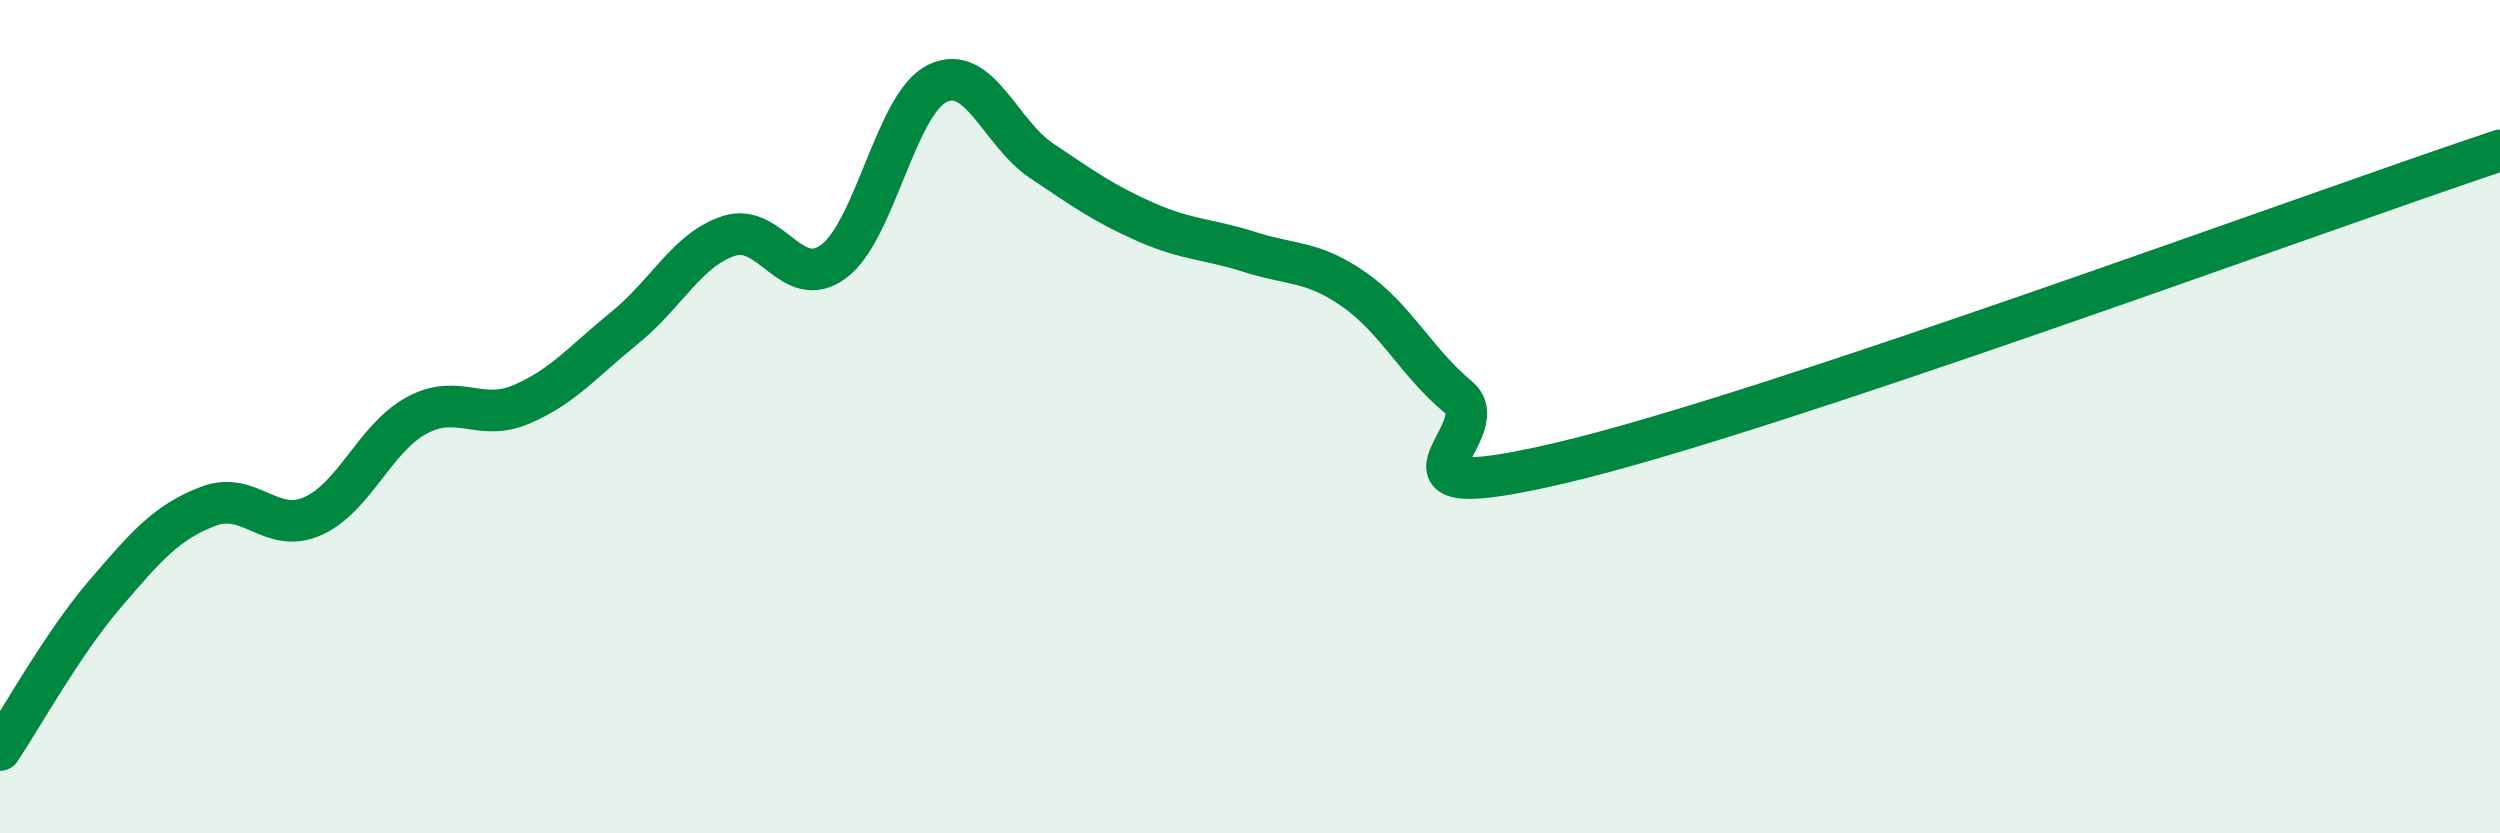 
    <svg width="60" height="20" viewBox="0 0 60 20" xmlns="http://www.w3.org/2000/svg">
      <path
        d="M 0,18 C 0.5,17.26 1.5,15.45 2.5,14.28 C 3.5,13.11 4,12.53 5,12.15 C 6,11.77 6.5,12.83 7.5,12.39 C 8.5,11.95 9,10.51 10,9.97 C 11,9.43 11.5,10.13 12.5,9.71 C 13.5,9.29 14,8.67 15,7.86 C 16,7.05 16.5,5.98 17.5,5.66 C 18.5,5.34 19,7.01 20,6.28 C 21,5.55 21.5,2.48 22.5,2 C 23.5,1.52 24,3.19 25,3.86 C 26,4.53 26.5,4.89 27.5,5.33 C 28.5,5.77 29,5.73 30,6.05 C 31,6.37 31.5,6.25 32.5,6.95 C 33.5,7.65 34,8.7 35,9.53 C 36,10.36 32.5,12.28 37.5,11.1 C 42.5,9.92 55.5,5.11 60,3.61L60 20L0 20Z"
        fill="#008740"
        opacity="0.1"
        stroke-linecap="round"
        stroke-linejoin="round"
      />
      <path
        d="M 0,18 C 0.5,17.26 1.5,15.45 2.5,14.28 C 3.5,13.11 4,12.53 5,12.15 C 6,11.77 6.5,12.83 7.5,12.39 C 8.5,11.95 9,10.51 10,9.97 C 11,9.43 11.5,10.13 12.5,9.71 C 13.5,9.29 14,8.67 15,7.86 C 16,7.05 16.5,5.98 17.5,5.66 C 18.5,5.34 19,7.01 20,6.28 C 21,5.55 21.5,2.48 22.5,2 C 23.5,1.52 24,3.19 25,3.86 C 26,4.53 26.5,4.89 27.5,5.33 C 28.5,5.77 29,5.73 30,6.05 C 31,6.37 31.5,6.25 32.5,6.95 C 33.5,7.65 34,8.7 35,9.53 C 36,10.36 32.5,12.28 37.5,11.1 C 42.5,9.92 55.5,5.11 60,3.61"
        stroke="#008740"
        stroke-width="1"
        fill="none"
        stroke-linecap="round"
        stroke-linejoin="round"
      />
    </svg>
  